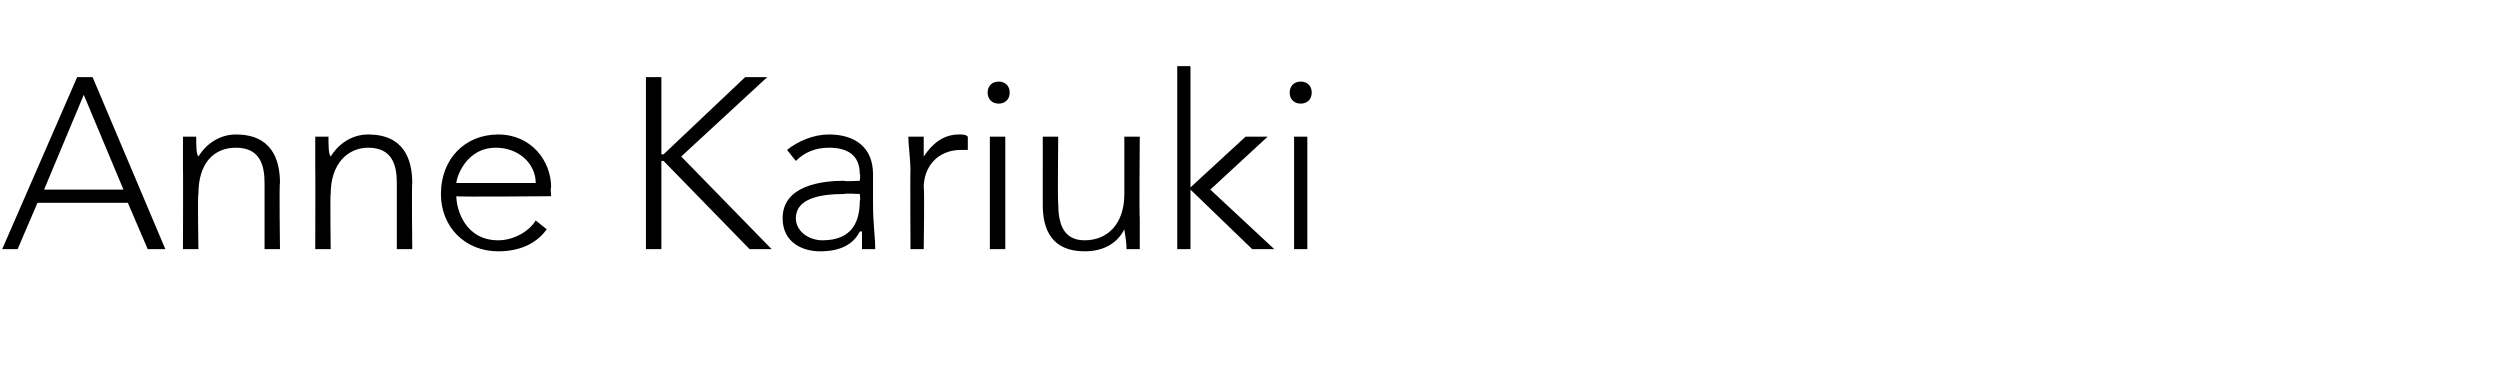 <?xml version="1.0" standalone="no"?><!DOCTYPE svg PUBLIC "-//W3C//DTD SVG 1.1//EN" "http://www.w3.org/Graphics/SVG/1.1/DTD/svg11.dtd"><svg xmlns="http://www.w3.org/2000/svg" version="1.1" width="113.4px" height="17.7px" viewBox="0 -3 113.4 17.7" style="top:-3px"><desc>Anne Kariuki</desc><defs/><g id="Polygon29517"><path d="m3.5.5h.7l3.3 7.8h-.8l-.9-2.1H1.7L.8 8.3h-.7L3.5.5zm.3.8L2 5.6h3.6L3.8 1.3zm4.5 3.4V3.2h.6c0 .4 0 .8.1.9c.3-.5.9-1 1.7-1c1.6 0 2 1.1 2 2.2c-.04-.01 0 3 0 3h-.7v-3c0-.8-.2-1.6-1.3-1.6c-1 0-1.7.7-1.7 2.1c-.04-.03 0 2.5 0 2.5h-.7s.01-3.64 0-3.6zm6 0V3.2h.6c0 .4 0 .8.1.9c.3-.5.9-1 1.7-1c1.6 0 2 1.1 2 2.2c-.03-.01 0 3 0 3h-.7v-3c0-.8-.2-1.6-1.3-1.6c-.9 0-1.7.7-1.7 2.1c-.03-.03 0 2.5 0 2.5h-.7s.01-3.64 0-3.6zm10.5 2.7c-.5.7-1.3 1-2.2 1c-1.5 0-2.6-1.1-2.6-2.6c0-1.6 1.1-2.7 2.6-2.7c1.5 0 2.4 1.2 2.4 2.4c-.04-.02 0 .4 0 .4c0 0-4.31.04-4.3 0c0 .6.4 2 1.9 2c.7 0 1.4-.4 1.7-.9l.5.4zm-.5-2.1c0-.9-.8-1.6-1.8-1.6c-1.4 0-1.8 1.4-1.8 1.6h3.6zm5-4.8h.7v3.5h.1L33.8.5h1l-3.9 3.6L35 8.3h-1l-3.9-4h-.1v4h-.7V.5zm10.3 5.7c0 1 .1 1.5.1 2.1h-.6v-.8h-.1c-.3.6-.9.9-1.8.9c-.8 0-1.7-.4-1.7-1.5c0-1.5 1.8-1.7 2.8-1.7c-.03.04.7 0 .7 0c0 0 .04-.27 0-.3c0-.9-.6-1.2-1.4-1.2c-.6 0-1.1.2-1.5.6l-.4-.5c.5-.4 1.2-.7 1.9-.7c1.2 0 2 .6 2 1.8v1.3zm-1.3-.4c-1.1 0-2.2.2-2.2 1.1c0 .6.6 1 1.2 1c1.4 0 1.7-.9 1.7-1.8c.04 0 0-.3 0-.3c0 0-.69-.04-.7 0zm3-1.1c0-.4-.1-1.2-.1-1.5h.7v.9c.4-.6.9-1 1.6-1c.2 0 .3 0 .4.1v.6h-.3c-1.1 0-1.7.8-1.7 1.7c.04.04 0 2.8 0 2.8h-.6s-.02-3.64 0-3.6zm3.6-1.5h.7v5.1h-.7V3.2zm.4-2.5c.3 0 .5.2.5.5c0 .3-.2.5-.5.5c-.3 0-.5-.2-.5-.5c0-.3.2-.5.5-.5zm6.4 6.2v1.4h-.6c0-.4-.1-.8-.1-.9c-.3.6-.9 1-1.8 1c-1.5 0-1.9-1-1.9-2.1V3.2h.7s-.03 3.03 0 3c0 .9.2 1.7 1.2 1.7c1 0 1.8-.7 1.8-2.1V3.2h.7s-.03 3.69 0 3.7zM53.4 0h.6v5.5l2.5-2.3h1l-2.6 2.4l2.9 2.7h-1L54 5.6v2.7h-.6V0zm5.3 3.2h.6v5.1h-.6V3.2zM59 .7c.3 0 .5.2.5.5c0 .3-.2.5-.5.5c-.3 0-.5-.2-.5-.5c0-.3.2-.5.5-.5z" stroke="none" fill="#000"/></g></svg>